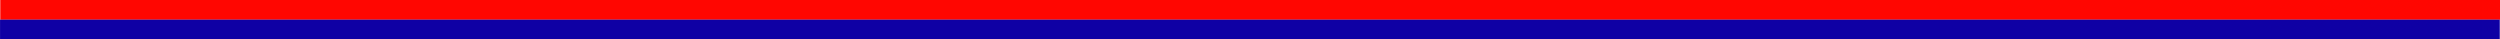 <?xml version="1.0" encoding="UTF-8" standalone="no"?>
<svg
   id="Layer_1"
   data-name="Layer 1"
   viewBox="0 0 1920.21 30"
   version="1.1"
   sodipodi:docname="hdstripe.svg"
   width="1920.21"
   height="30"
   inkscape:version="1.2.2 (732a01da63, 2022-12-09)"
   xmlns:inkscape="http://www.inkscape.org/namespaces/inkscape"
   xmlns:sodipodi="http://sodipodi.sourceforge.net/DTD/sodipodi-0.dtd"
   xmlns="http://www.w3.org/2000/svg"
   xmlns:svg="http://www.w3.org/2000/svg">
  <sodipodi:namedview
     id="namedview29"
     pagecolor="#ffffff"
     bordercolor="#000000"
     borderopacity="0.25"
     inkscape:showpageshadow="2"
     inkscape:pageopacity="0.0"
     inkscape:pagecheckerboard="0"
     inkscape:deskcolor="#d1d1d1"
     showgrid="false"
     inkscape:zoom="10.487604"
     inkscape:cx="939.39478"
     inkscape:cy="20.118991"
     inkscape:window-width="1920"
     inkscape:window-height="1017"
     inkscape:window-x="-8"
     inkscape:window-y="-8"
     inkscape:window-maximized="1"
     inkscape:current-layer="Layer_1" />
  <defs
     id="defs22">
    <style
       id="style20">.cls-1{fill:#ff0601;}.cls-2{fill:#0f00a4;}</style>
  </defs>
  <rect
     class="cls-1"
     x="0.21"
     width="1920"
     height="15.158"
     id="rect24"
     y="0"
     style="stroke-width:0.711" />
  <rect
     class="cls-2"
     y="15.097"
     width="1920"
     height="14.872"
     id="rect26"
     x="0.028"
     style="stroke-width:0.704" />
</svg>
